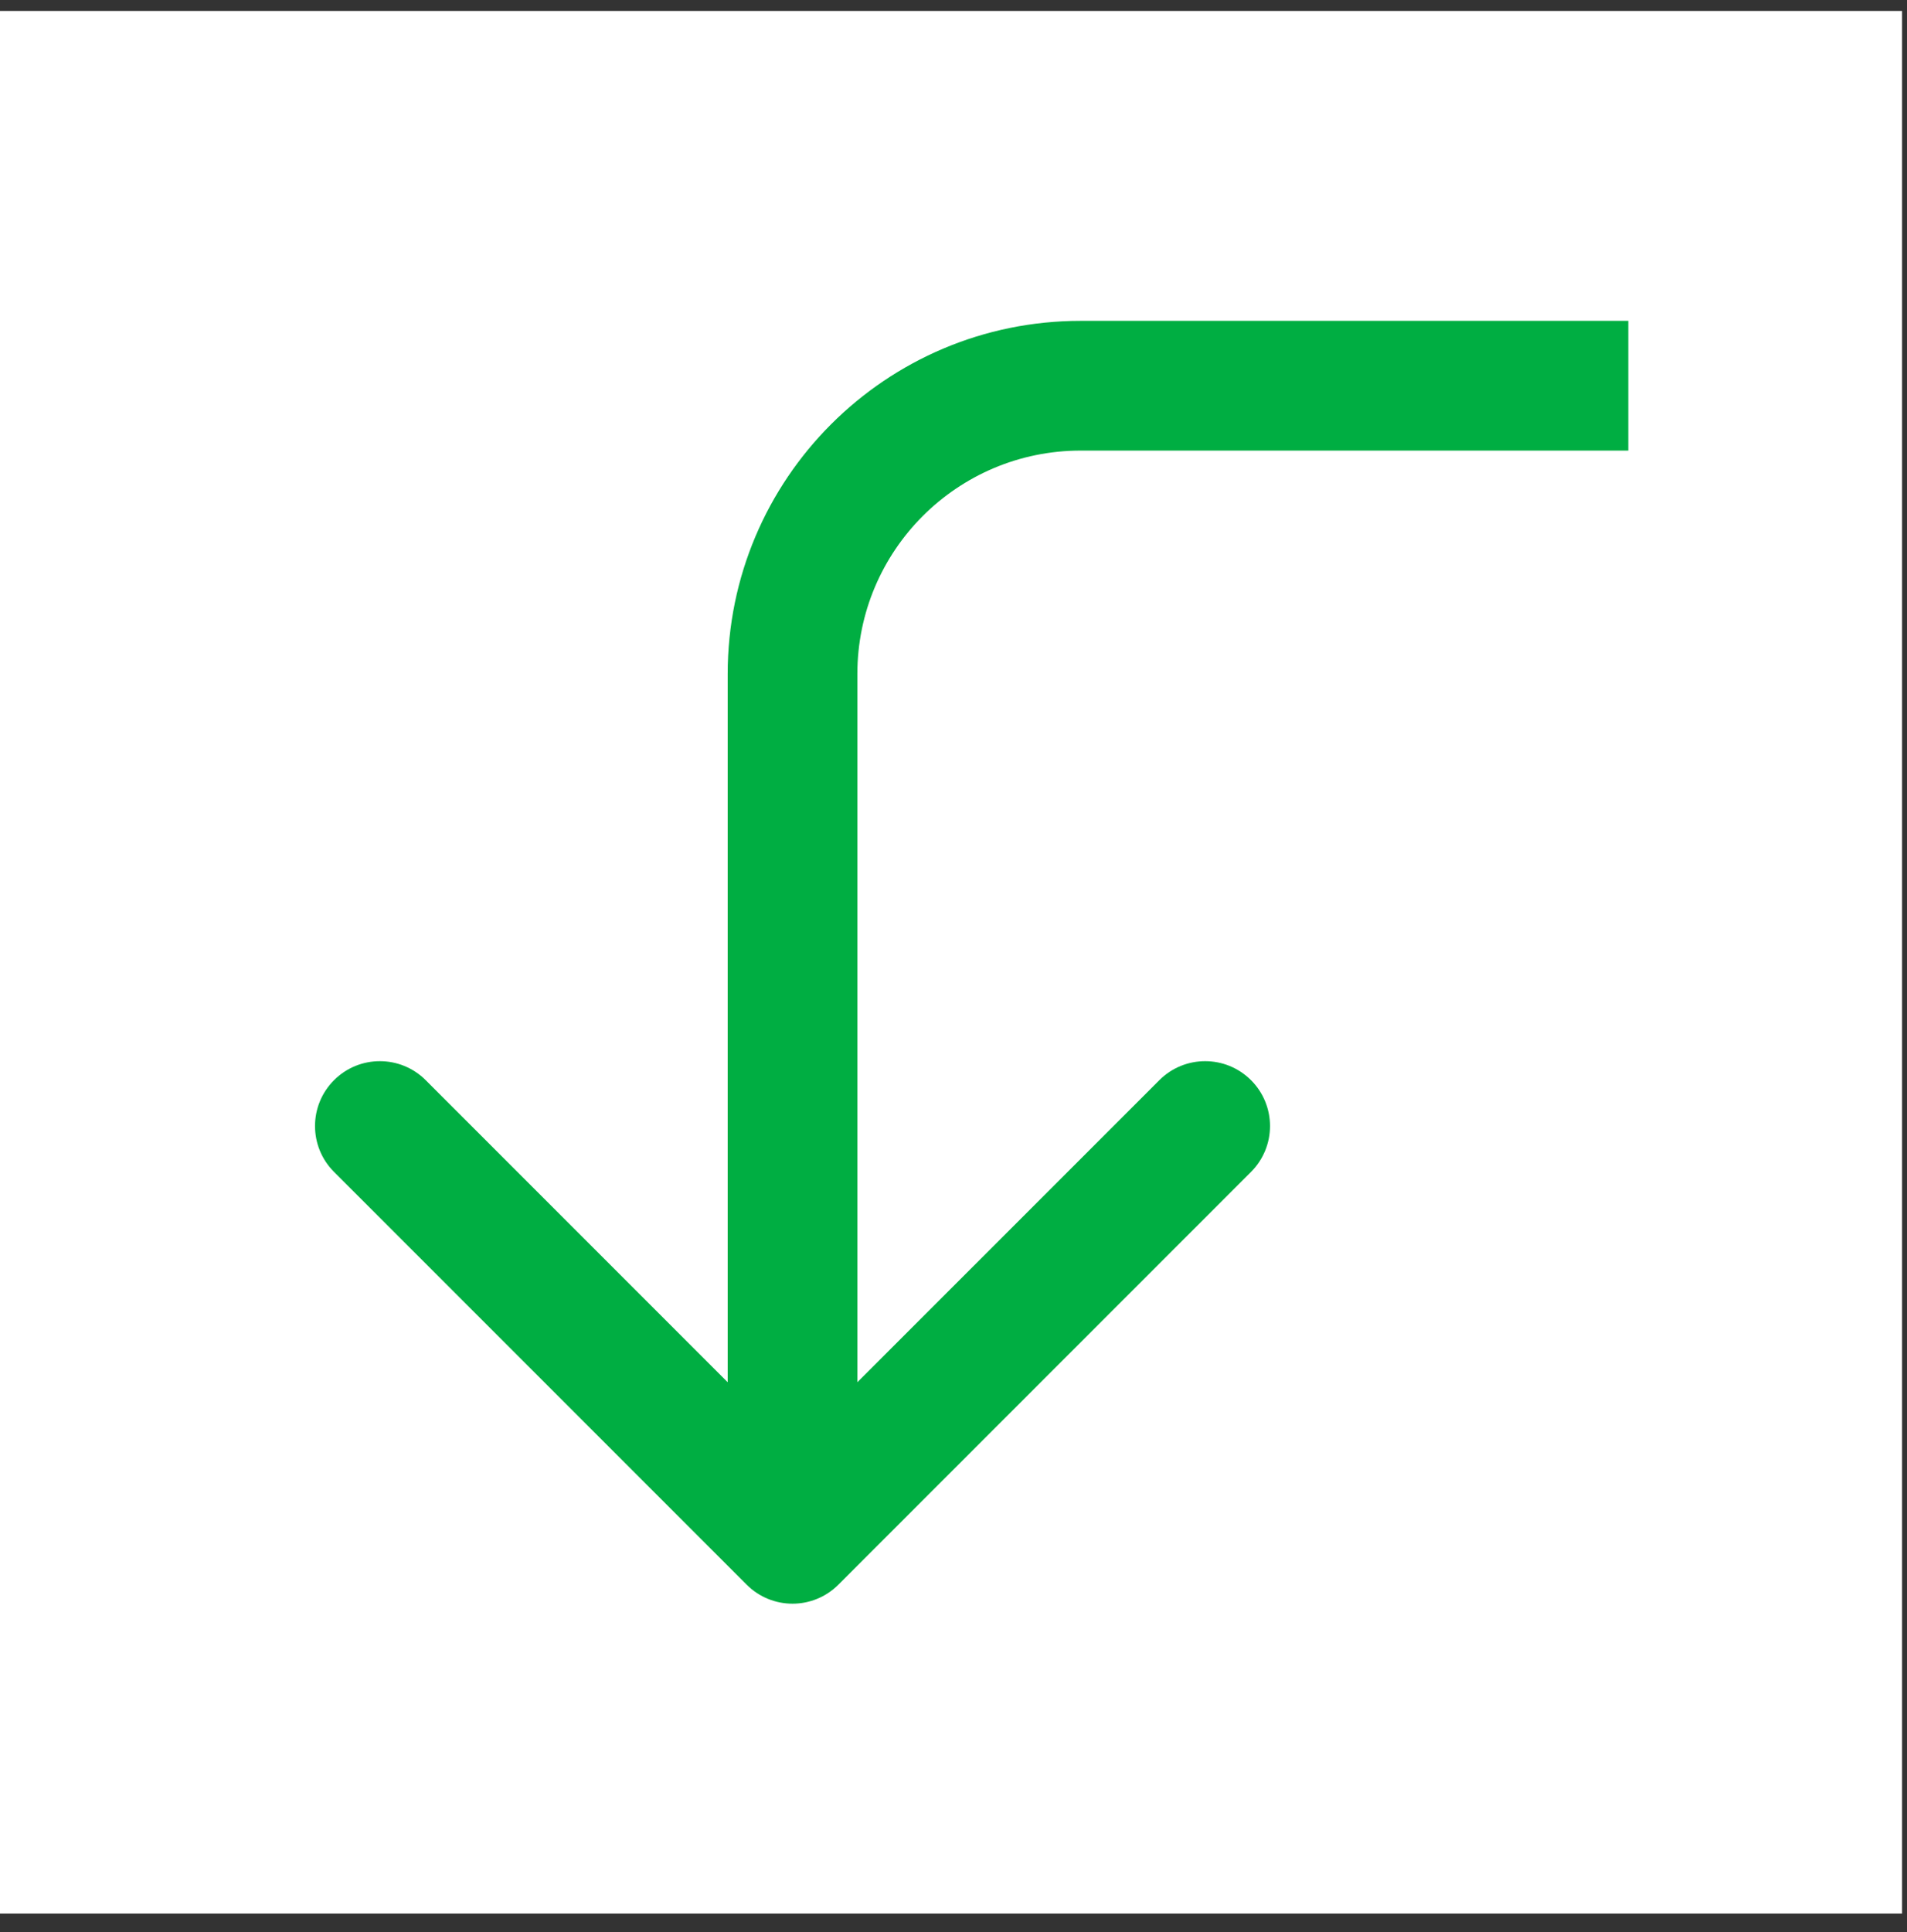 <svg width="77" height="78" viewBox="0 0 77 78" fill="none" xmlns="http://www.w3.org/2000/svg">
<rect x="0" y="0" width="77" height="78" fill="#333333" stroke="none"/>
<rect width="76.8" height="76.8" transform="translate(0 0.442)" fill="white"/>
<path d="M30.149 63.966C31.171 64.989 32.829 64.989 33.851 63.966L50.513 47.304C51.536 46.282 51.536 44.624 50.513 43.602C49.491 42.579 47.833 42.579 46.811 43.602L32 58.412L17.189 43.602C16.167 42.579 14.509 42.579 13.487 43.602C12.464 44.624 12.464 46.282 13.487 47.304L30.149 63.966ZM34.618 62.115V27.206H29.382V62.115H34.618ZM43.636 18.188H65.746V12.951H43.636V18.188ZM34.618 27.206C34.618 22.225 38.656 18.188 43.636 18.188V12.951C35.764 12.951 29.382 19.333 29.382 27.206H34.618Z" fill="#00AE42"/>
</svg>
